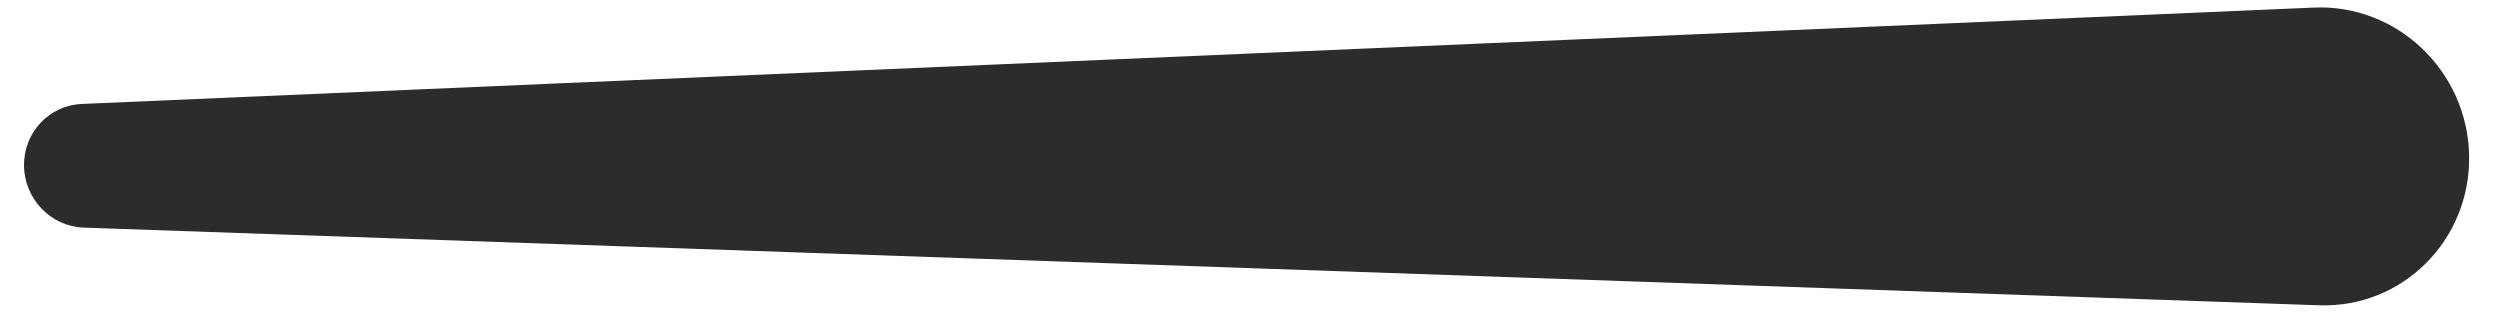 <svg width="77" height="10" viewBox="0 0 77 10" fill="none" xmlns="http://www.w3.org/2000/svg">
<path d="M2.581 7.011L71.424 9.403C73.993 9.492 76.093 7.401 76.049 4.798C76.004 2.195 73.833 0.122 71.267 0.233L2.516 3.202C1.507 3.245 0.722 4.09 0.74 5.114C0.757 6.138 1.571 6.975 2.581 7.011Z" fill="#2C2C2C"/>
</svg>
